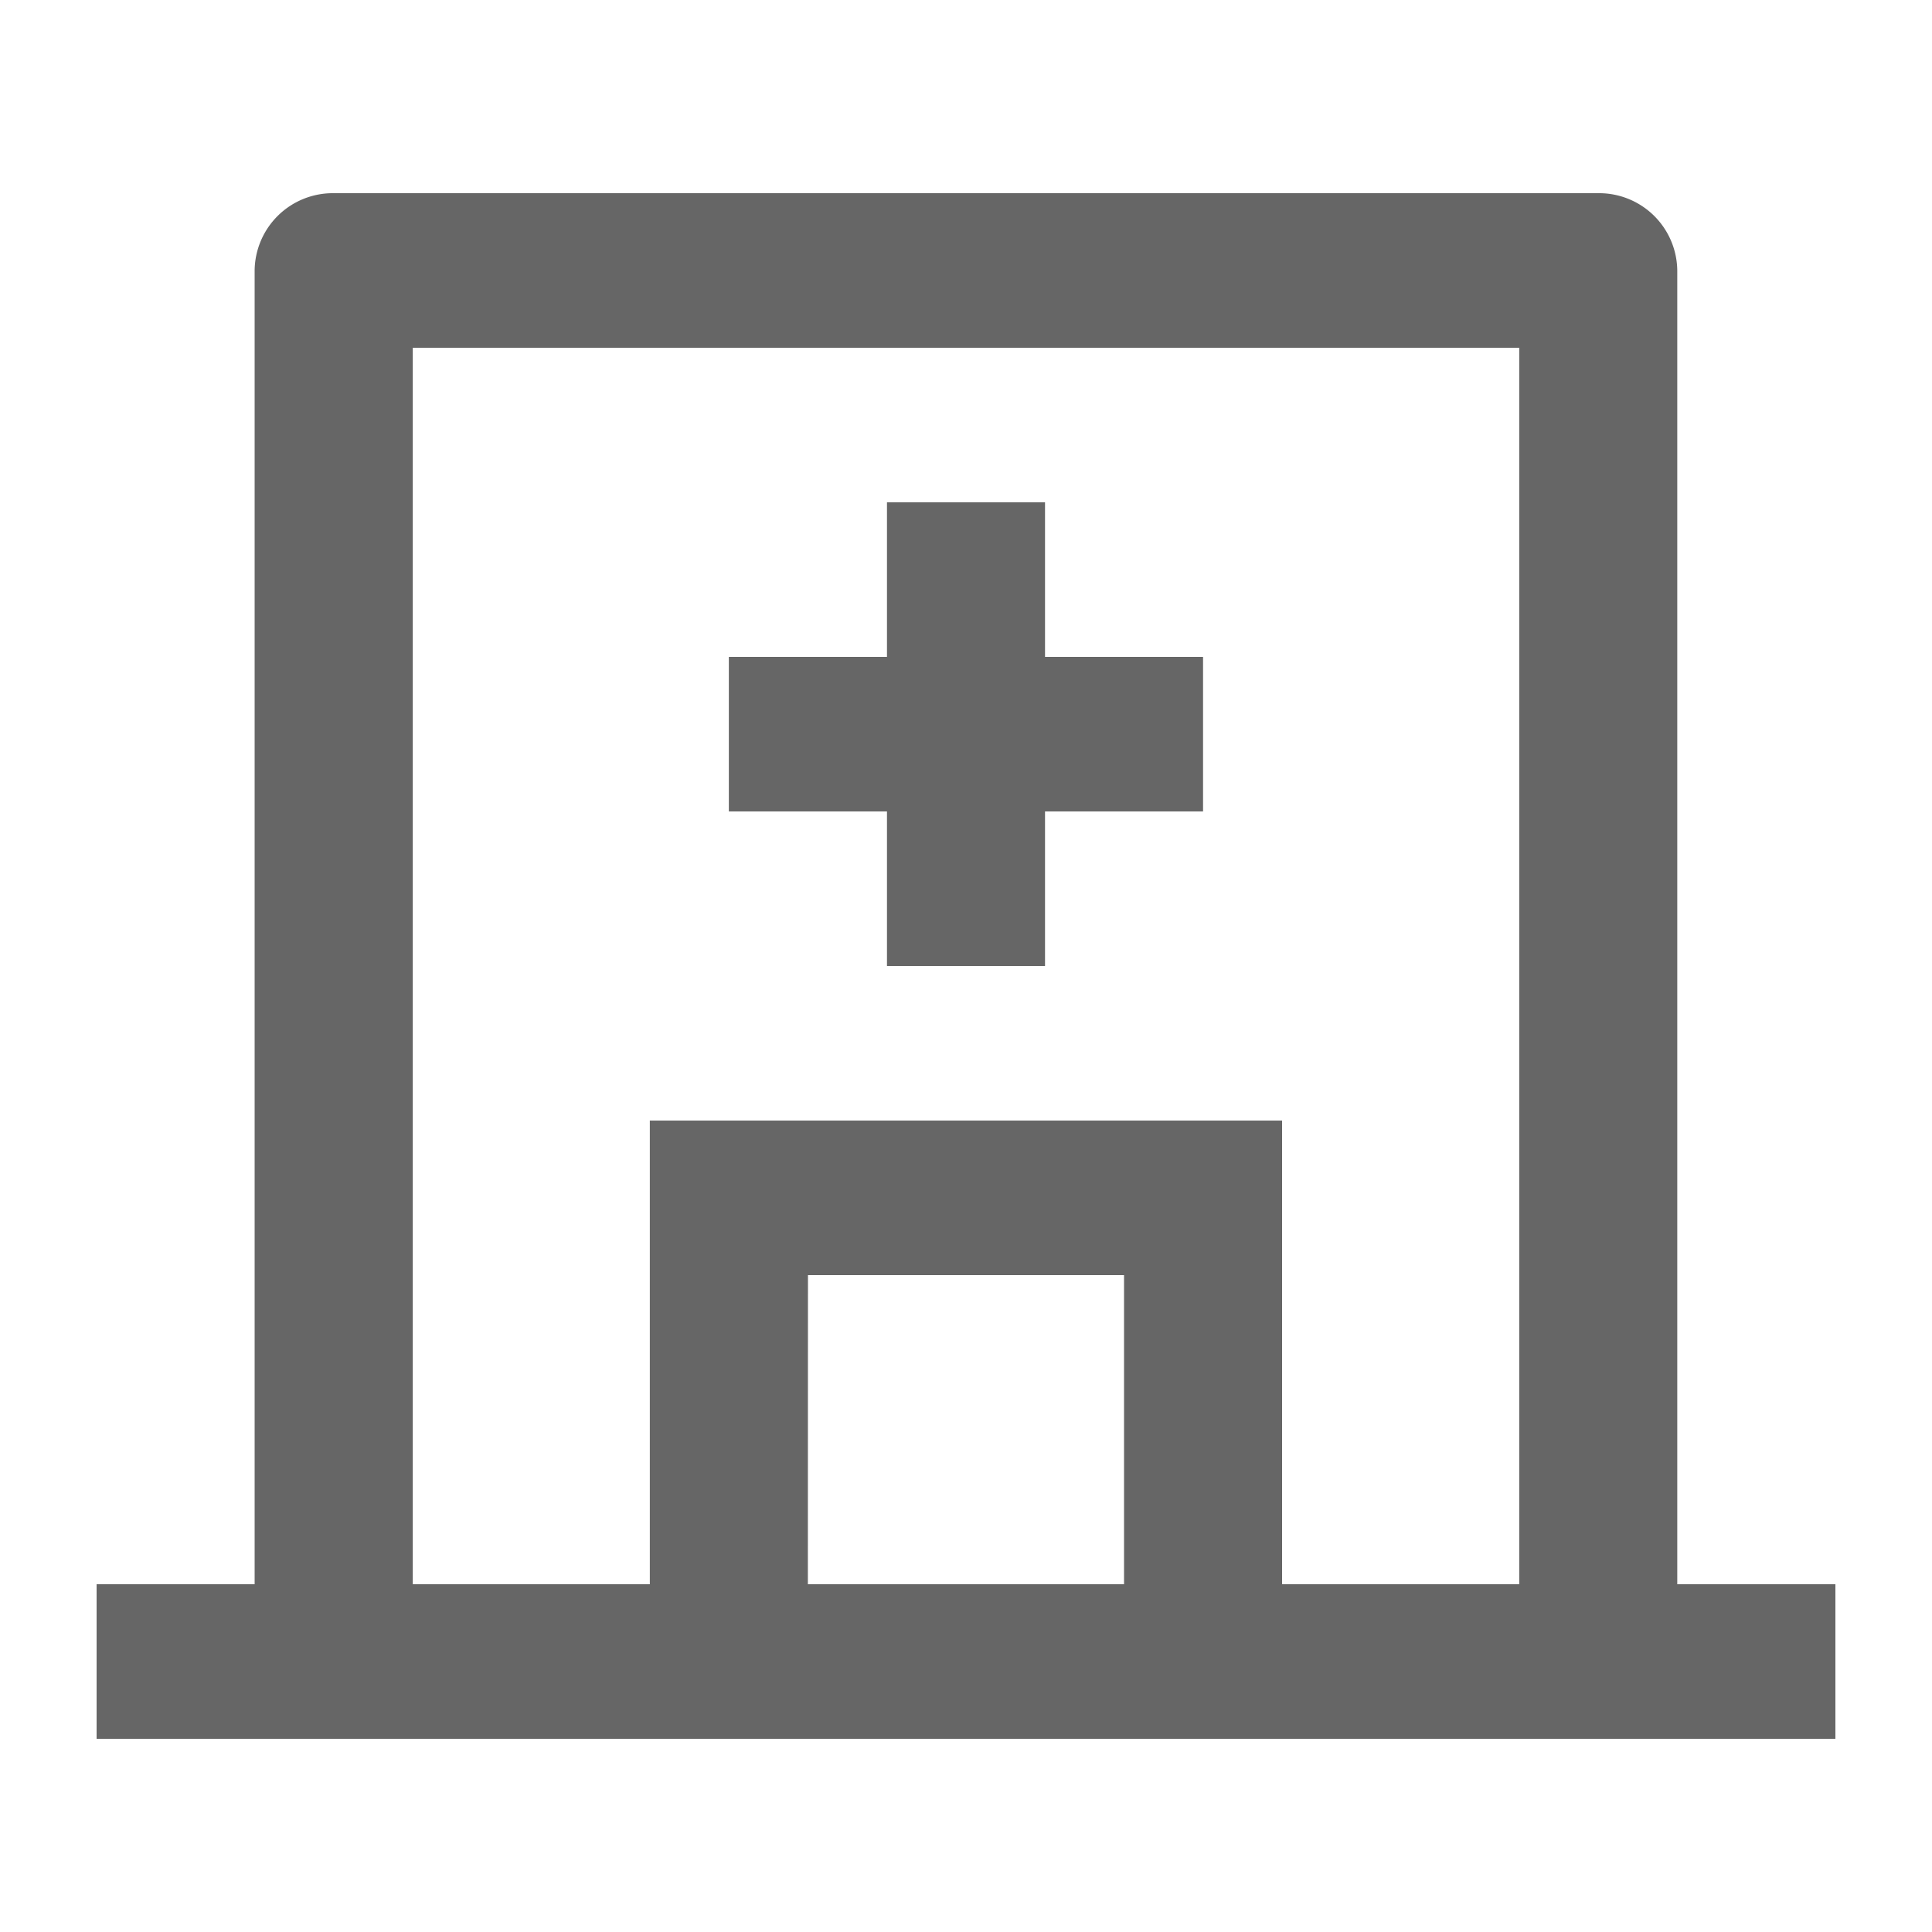 <svg xmlns="http://www.w3.org/2000/svg" width="20" height="20" viewBox="0 0 20 20"><defs><style>.a{fill:none;}.b{fill:#666;}</style></defs><path class="a" d="M0,0H20V20H0Z"/><path class="b" d="M6.727,16.4V11.6h6.545v4.8h2.455V3.6H4.273V16.4Zm1.636,0h3.273V13.2H8.364Zm9,0H19V18H1V16.4H2.636V2.8A.809.809,0,0,1,3.455,2H16.545a.809.809,0,0,1,.818.8ZM9.182,6.8V5.2h1.636V6.8h1.636V8.4H10.818V10H9.182V8.4H7.545V6.8Z"/></svg>